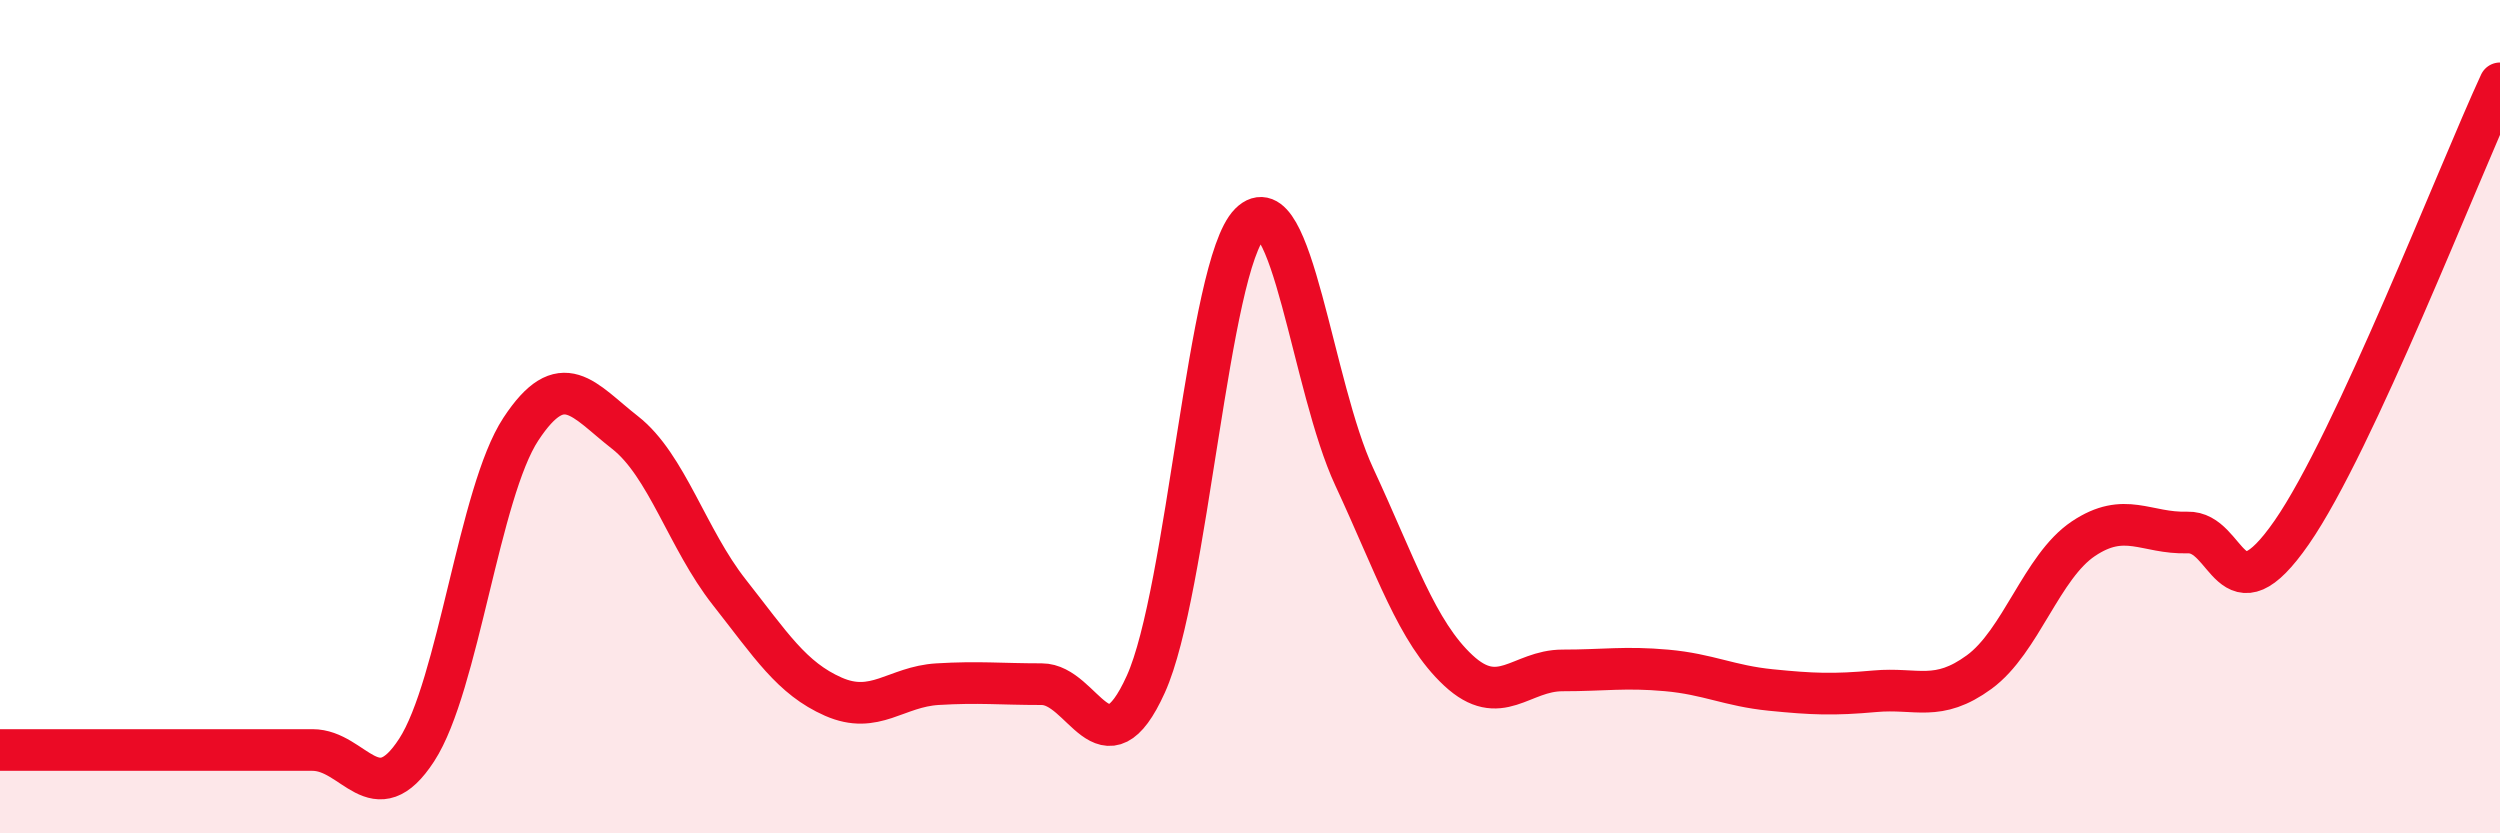 
    <svg width="60" height="20" viewBox="0 0 60 20" xmlns="http://www.w3.org/2000/svg">
      <path
        d="M 0,18 C 0.5,18 1.5,18 2.5,18 C 3.5,18 4,18 5,18 C 6,18 6.5,18 7.5,18 C 8.5,18 9,19.54 10,18 C 11,16.46 11.5,11.82 12.5,10.3 C 13.5,8.78 14,9.6 15,10.38 C 16,11.16 16.5,12.94 17.5,14.21 C 18.5,15.48 19,16.28 20,16.72 C 21,17.16 21.5,16.48 22.5,16.42 C 23.5,16.36 24,16.42 25,16.42 C 26,16.42 26.5,18.63 27.5,16.42 C 28.5,14.21 29,6.36 30,5.36 C 31,4.36 31.5,9.29 32.5,11.44 C 33.5,13.59 34,15.16 35,16.09 C 36,17.02 36.5,16.09 37.5,16.09 C 38.5,16.09 39,16 40,16.09 C 41,16.18 41.5,16.46 42.5,16.56 C 43.5,16.66 44,16.68 45,16.59 C 46,16.5 46.5,16.86 47.5,16.13 C 48.5,15.4 49,13.6 50,12.93 C 51,12.26 51.5,12.81 52.5,12.78 C 53.5,12.75 53.5,14.94 55,12.78 C 56.5,10.62 59,4.16 60,2L60 20L0 20Z"
        fill="#EB0A25"
        opacity="0.1"
        stroke-linecap="round"
        stroke-linejoin="round"
      />
      <path
        d="M 0,18 C 0.5,18 1.5,18 2.5,18 C 3.5,18 4,18 5,18 C 6,18 6.5,18 7.5,18 C 8.5,18 9,19.54 10,18 C 11,16.46 11.5,11.82 12.5,10.3 C 13.5,8.78 14,9.6 15,10.38 C 16,11.16 16.5,12.94 17.5,14.21 C 18.5,15.48 19,16.28 20,16.72 C 21,17.16 21.5,16.48 22.5,16.42 C 23.5,16.36 24,16.42 25,16.42 C 26,16.42 26.5,18.63 27.5,16.42 C 28.5,14.21 29,6.36 30,5.36 C 31,4.36 31.5,9.29 32.5,11.44 C 33.5,13.59 34,15.16 35,16.09 C 36,17.02 36.5,16.09 37.5,16.09 C 38.5,16.09 39,16 40,16.09 C 41,16.18 41.5,16.46 42.5,16.56 C 43.5,16.66 44,16.68 45,16.59 C 46,16.5 46.5,16.86 47.5,16.13 C 48.5,15.4 49,13.6 50,12.93 C 51,12.26 51.5,12.81 52.5,12.78 C 53.5,12.75 53.5,14.94 55,12.78 C 56.5,10.62 59,4.16 60,2"
        stroke="#EB0A25"
        stroke-width="1"
        fill="none"
        stroke-linecap="round"
        stroke-linejoin="round"
      />
    </svg>
  